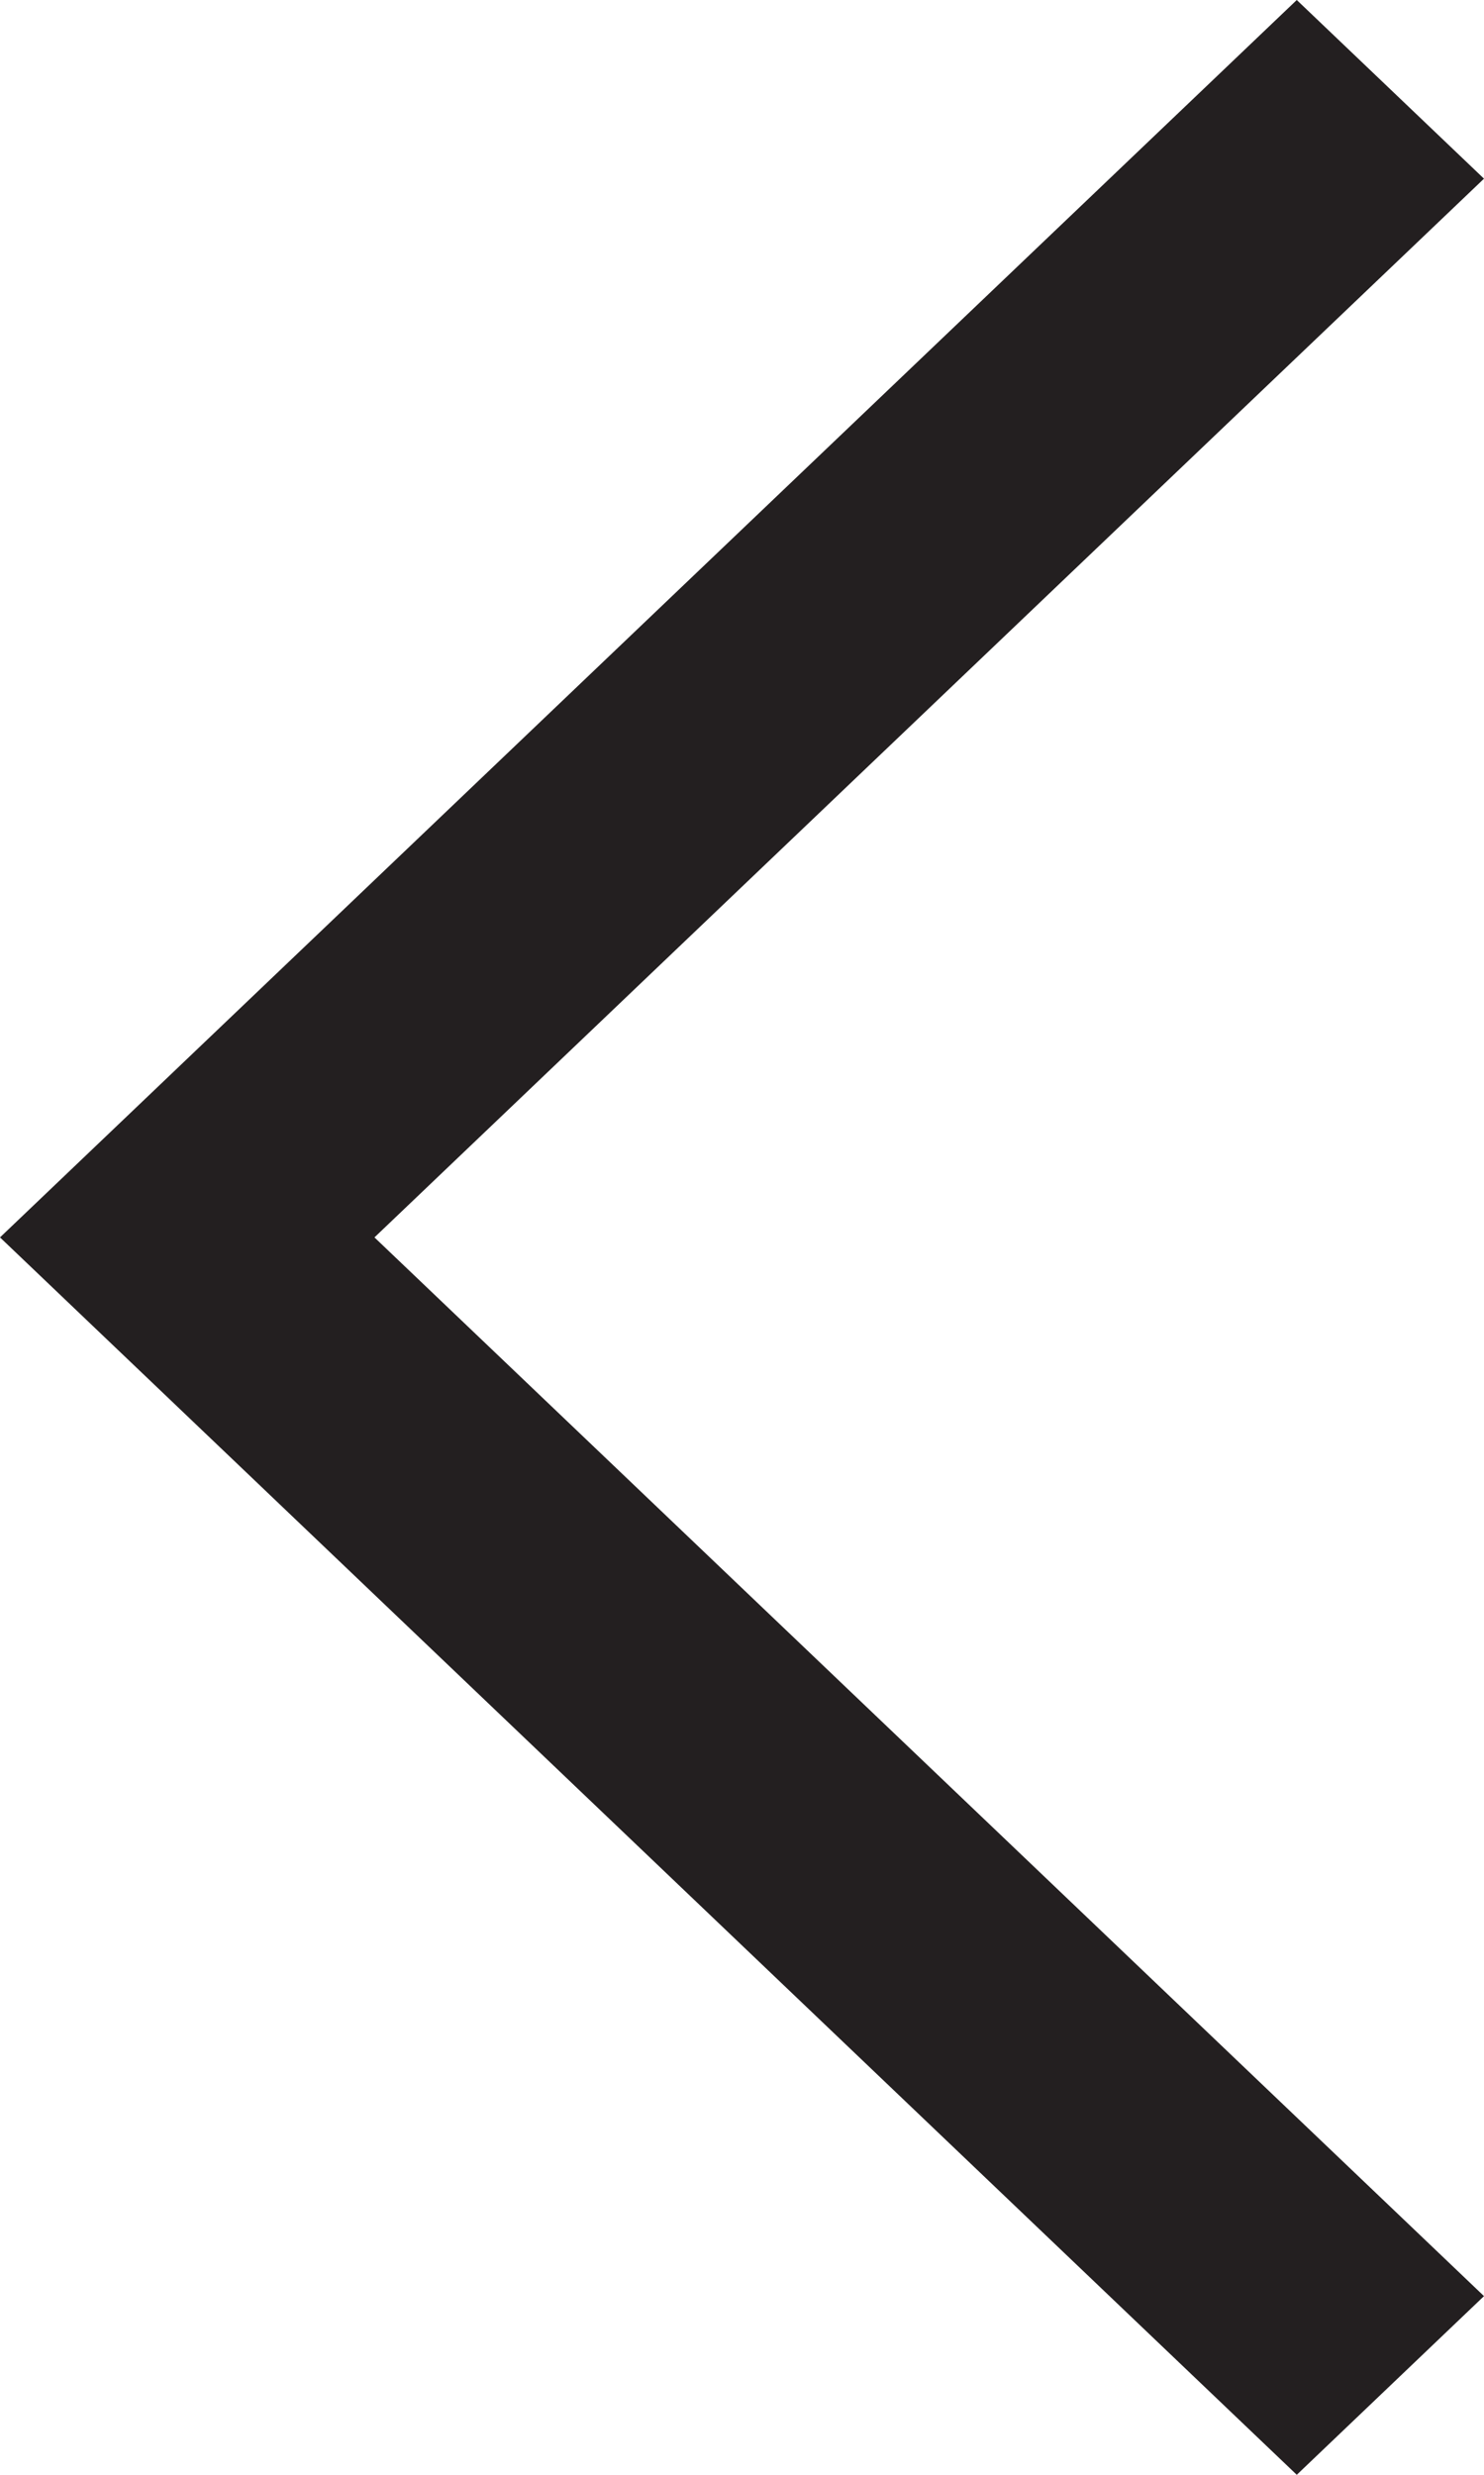 <?xml version="1.0" encoding="UTF-8" standalone="no"?>
<svg
   width="6"
   height="10"
   viewBox="0 0 6 10"
   fill="none"
   version="1.1"
   id="svg826"
   sodipodi:docname="arrow-right-black.svg"
   inkscape:version="1.1.1 (c3084ef, 2021-09-22)"
   xmlns:inkscape="http://www.inkscape.org/namespaces/inkscape"
   xmlns:sodipodi="http://sodipodi.sourceforge.net/DTD/sodipodi-0.dtd"
   xmlns="http://www.w3.org/2000/svg"
   xmlns:svg="http://www.w3.org/2000/svg">
  <defs
     id="defs830" />
  <sodipodi:namedview
     id="namedview828"
     pagecolor="#ffffff"
     bordercolor="#666666"
     borderopacity="1.0"
     inkscape:pageshadow="2"
     inkscape:pageopacity="0.0"
     inkscape:pagecheckerboard="0"
     showgrid="false"
     inkscape:zoom="87.4"
     inkscape:cx="3.0034325"
     inkscape:cy="4.9942792"
     inkscape:window-width="2048"
     inkscape:window-height="1027"
     inkscape:window-x="0"
     inkscape:window-y="25"
     inkscape:window-maximized="0"
     inkscape:current-layer="svg826" />
  <path
     d="M -4.0557e-7,5 5.243,10 6,9.278 1.514,5 6,0.722 5.243,-5.40594e-8 Z"
     fill="#231f20"
     id="path824" />
</svg>
